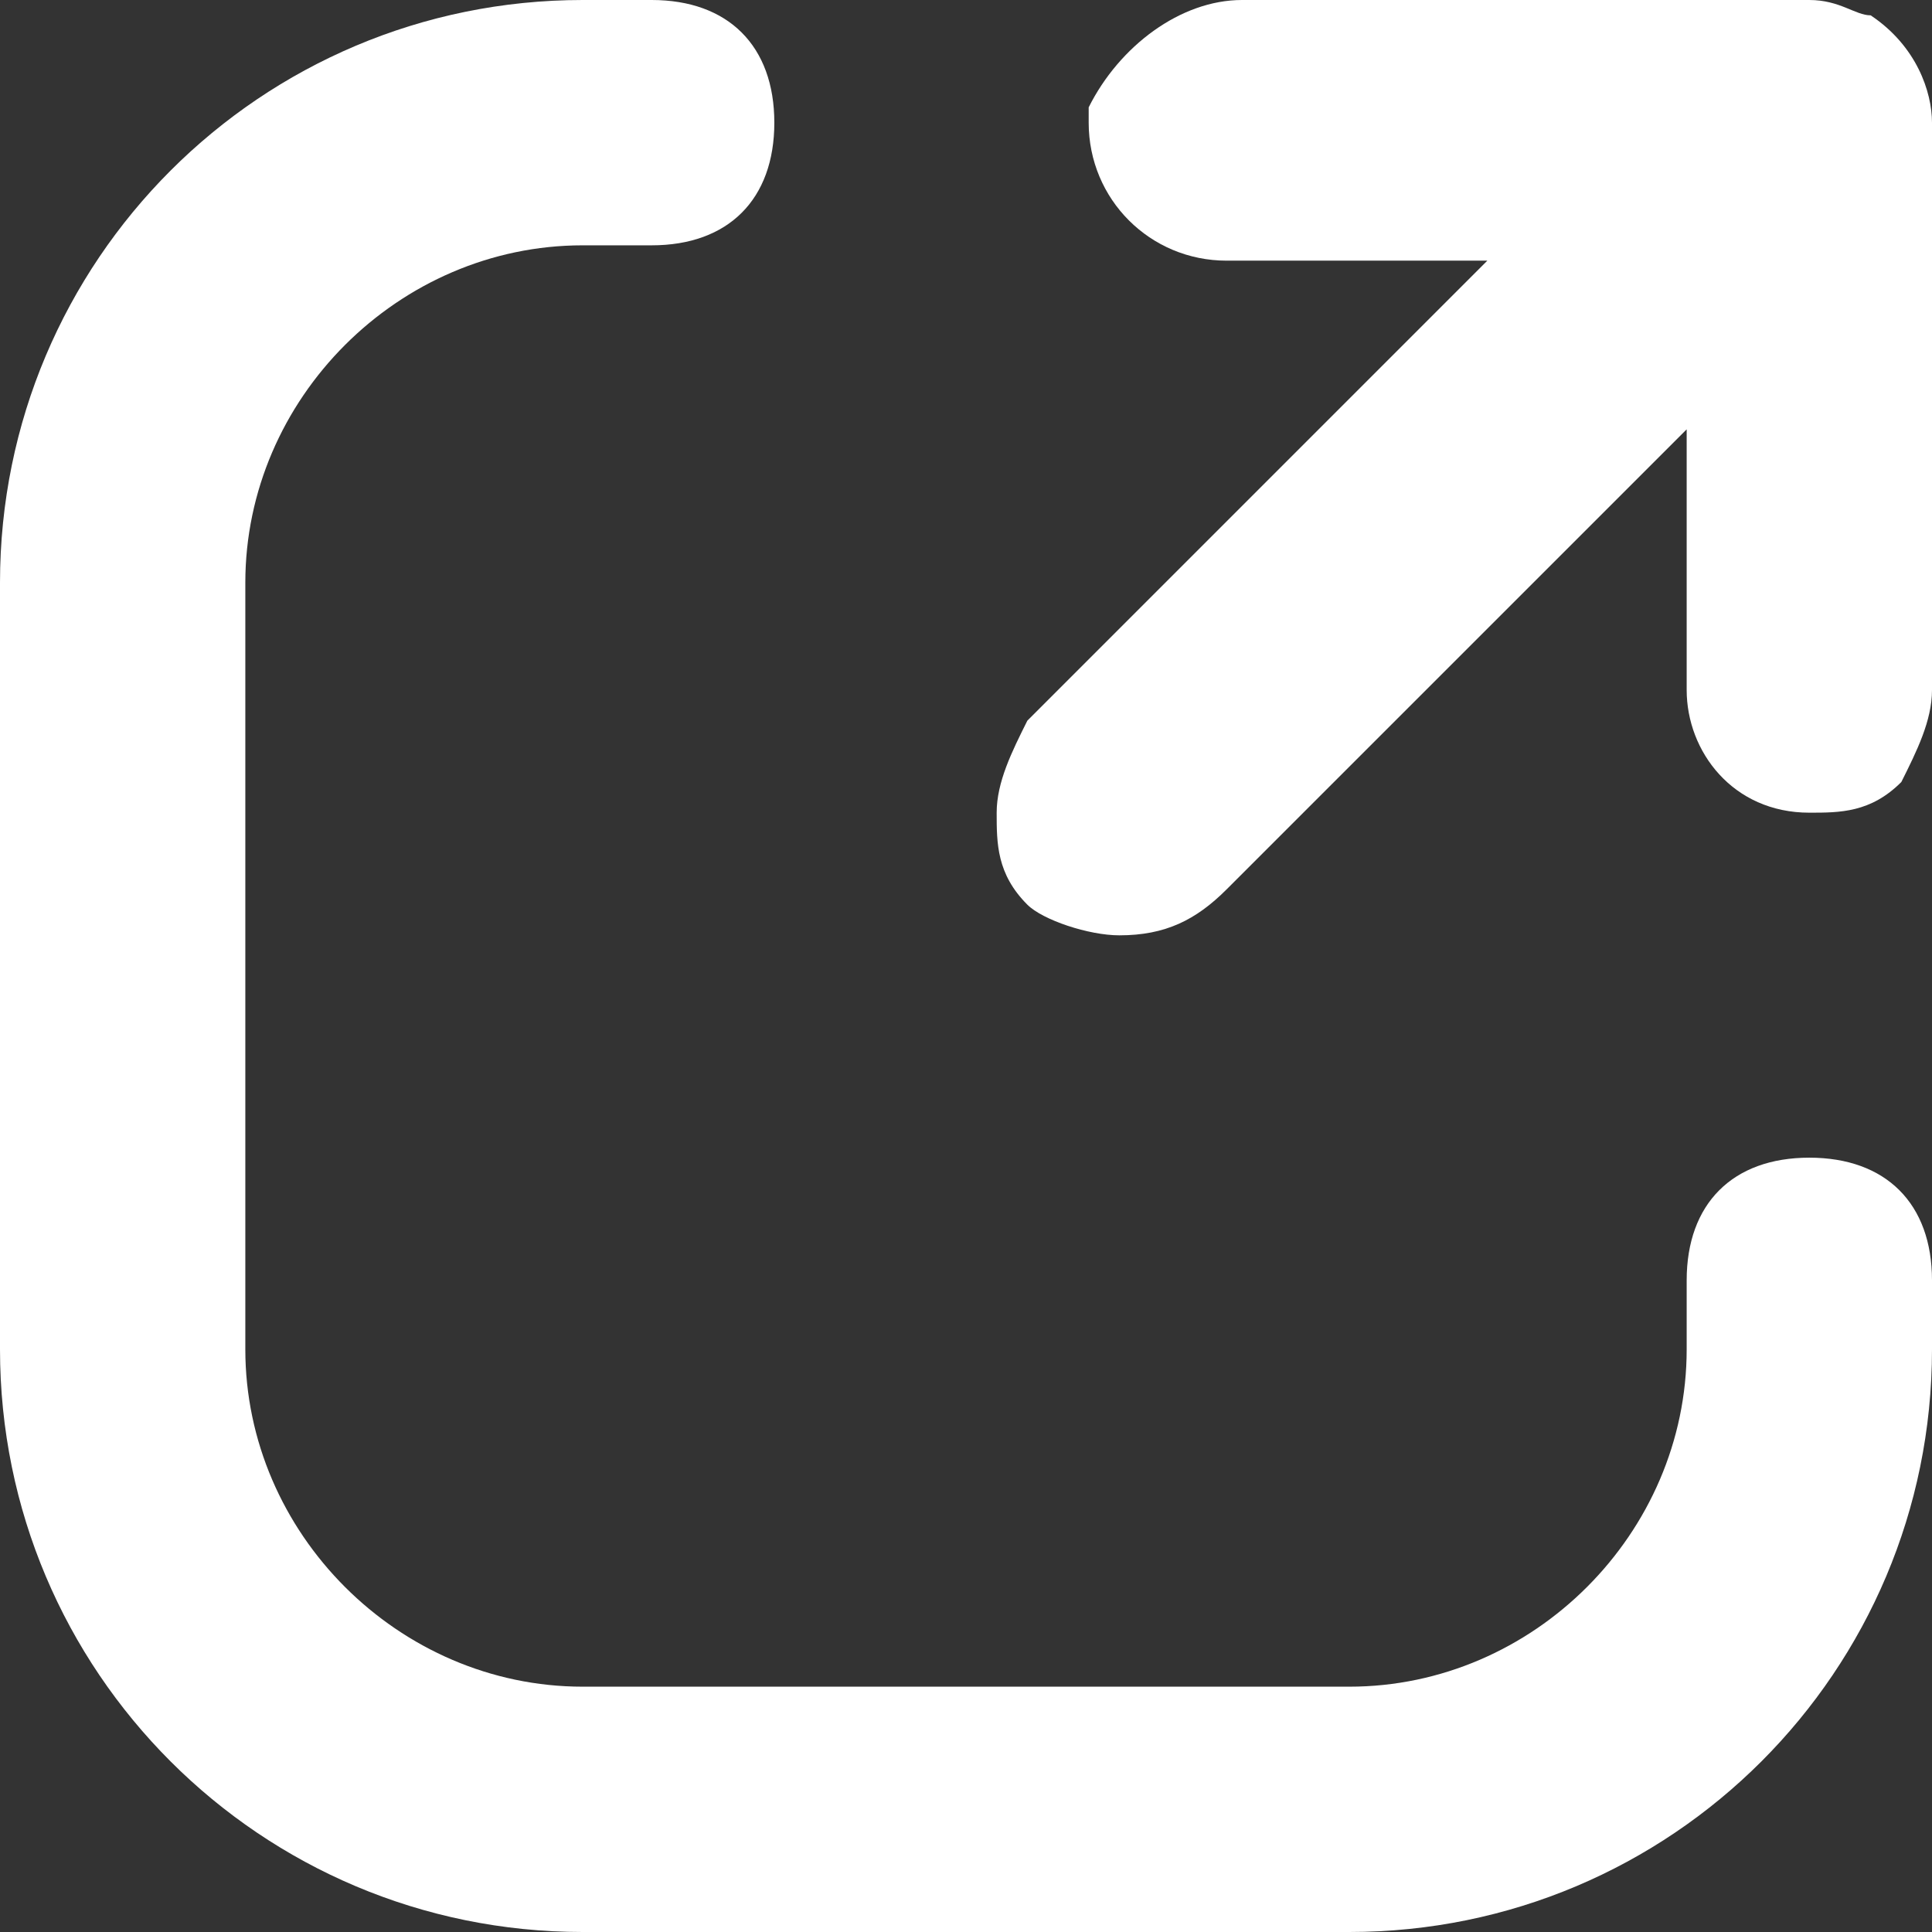 <?xml version="1.0" encoding="UTF-8"?> <svg xmlns="http://www.w3.org/2000/svg" width="48" height="48" viewBox="0 0 48 48" fill="none"><rect x="0" y="0" width="48" height="48" fill="#333333" stroke="none"/> <path d="M48 31.809V33.524C48 41.524 41.524 48 33.524 48H14.476C6.476 48 0 41.524 0 33.524V14.476C0 6.476 6.476 0 14.476 0H16.191C18.095 0 19.238 1.143 19.238 3.048C19.238 4.952 18.095 6.095 16.191 6.095H14.476C9.905 6.095 6.095 9.905 6.095 14.476V33.524C6.095 38.095 9.905 41.905 14.476 41.905H33.524C38.095 41.905 41.905 38.095 41.905 33.524V31.809C41.905 29.905 43.048 28.762 44.952 28.762C46.857 28.762 48 29.905 48 31.809Z" fill="white"></path> <path d="M48 3.048V17.143C48 17.905 47.619 18.667 47.238 19.429C46.476 20.191 45.714 20.191 44.952 20.191C43.048 20.191 41.905 18.667 41.905 17.143V10.667L30.476 22.095C29.714 22.857 28.952 23.238 27.809 23.238C27.048 23.238 25.905 22.857 25.524 22.476C24.762 21.714 24.762 20.952 24.762 20.191C24.762 19.429 25.143 18.667 25.524 17.905L36.952 6.476H30.476C28.571 6.476 27.048 4.952 27.048 3.048V2.667C27.809 1.143 29.333 0 30.857 0H44.952C45.714 0 46.095 0.381 46.476 0.381C47.619 1.143 48 2.286 48 3.048Z" fill="white"></path> </svg> 